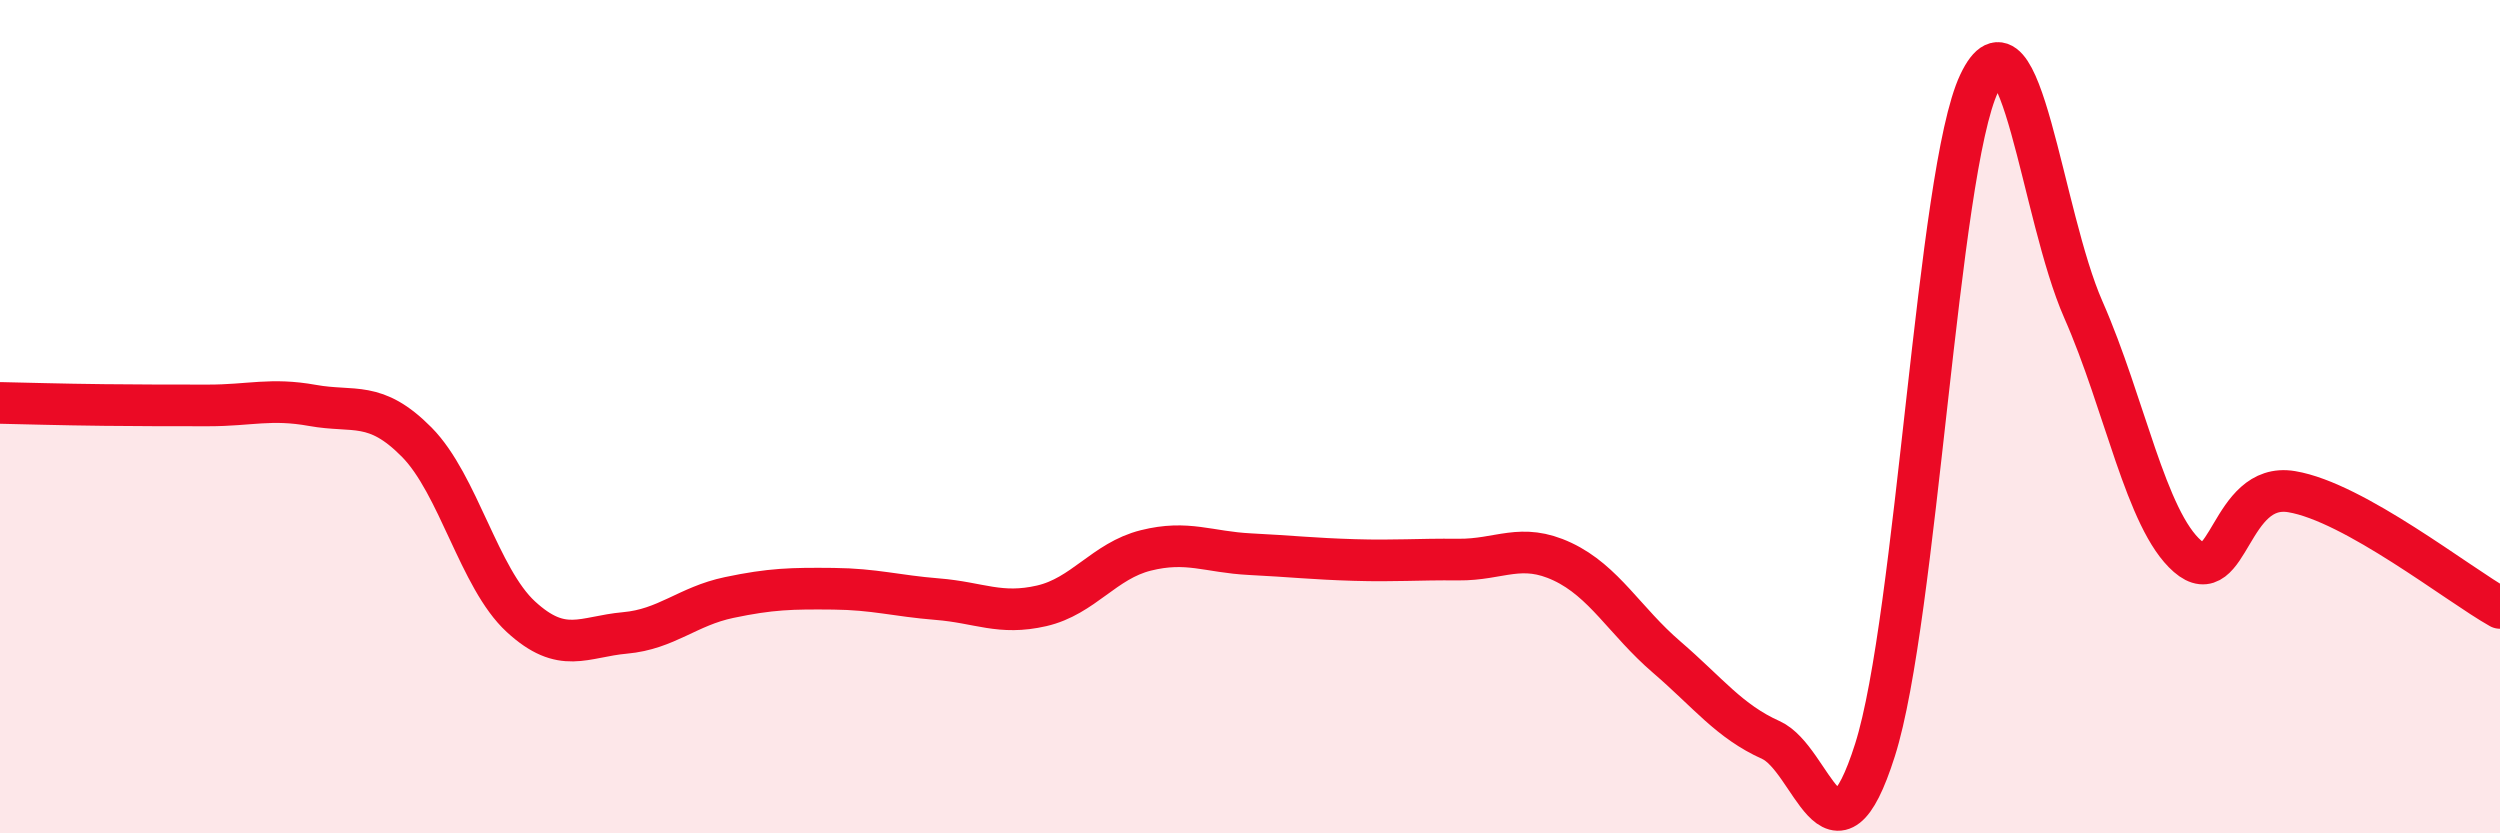 
    <svg width="60" height="20" viewBox="0 0 60 20" xmlns="http://www.w3.org/2000/svg">
      <path
        d="M 0,9.67 C 0.5,9.68 1.5,9.71 2.5,9.72 C 3.5,9.73 4,9.73 5,9.73 C 6,9.73 6.5,9.55 7.5,9.73 C 8.5,9.91 9,9.6 10,10.61 C 11,11.62 11.5,13.88 12.5,14.8 C 13.5,15.72 14,15.28 15,15.19 C 16,15.1 16.5,14.55 17.5,14.34 C 18.5,14.13 19,14.12 20,14.13 C 21,14.14 21.5,14.3 22.5,14.38 C 23.5,14.46 24,14.77 25,14.54 C 26,14.31 26.5,13.46 27.5,13.21 C 28.5,12.96 29,13.25 30,13.3 C 31,13.35 31.5,13.41 32.5,13.44 C 33.5,13.47 34,13.42 35,13.43 C 36,13.44 36.5,13.01 37.5,13.48 C 38.5,13.95 39,14.91 40,15.77 C 41,16.63 41.5,17.31 42.5,17.76 C 43.5,18.21 44,21.15 45,18 C 46,14.85 46.5,4.11 47.5,2 C 48.5,-0.11 49,5.16 50,7.43 C 51,9.7 51.5,12.48 52.5,13.35 C 53.5,14.22 53.5,11.55 55,11.8 C 56.5,12.05 59,14.03 60,14.59L60 20L0 20Z"
        fill="#EB0A25"
        opacity="0.1"
        stroke-linecap="round"
        stroke-linejoin="round"
      />
      <path
        d="M 0,9.67 C 0.5,9.68 1.5,9.71 2.5,9.72 C 3.5,9.73 4,9.73 5,9.73 C 6,9.73 6.5,9.55 7.5,9.73 C 8.5,9.91 9,9.6 10,10.61 C 11,11.62 11.5,13.88 12.5,14.8 C 13.5,15.72 14,15.28 15,15.19 C 16,15.1 16.5,14.55 17.5,14.34 C 18.5,14.13 19,14.12 20,14.13 C 21,14.14 21.5,14.3 22.5,14.38 C 23.5,14.46 24,14.77 25,14.54 C 26,14.31 26.5,13.46 27.5,13.21 C 28.5,12.96 29,13.25 30,13.3 C 31,13.35 31.5,13.41 32.5,13.44 C 33.5,13.47 34,13.42 35,13.43 C 36,13.44 36.5,13.01 37.5,13.48 C 38.5,13.95 39,14.91 40,15.77 C 41,16.63 41.5,17.31 42.5,17.76 C 43.5,18.21 44,21.15 45,18 C 46,14.85 46.5,4.11 47.5,2 C 48.5,-0.11 49,5.16 50,7.43 C 51,9.7 51.5,12.48 52.5,13.35 C 53.5,14.22 53.5,11.55 55,11.8 C 56.5,12.05 59,14.03 60,14.59"
        stroke="#EB0A25"
        stroke-width="1"
        fill="none"
        stroke-linecap="round"
        stroke-linejoin="round"
      />
    </svg>
  